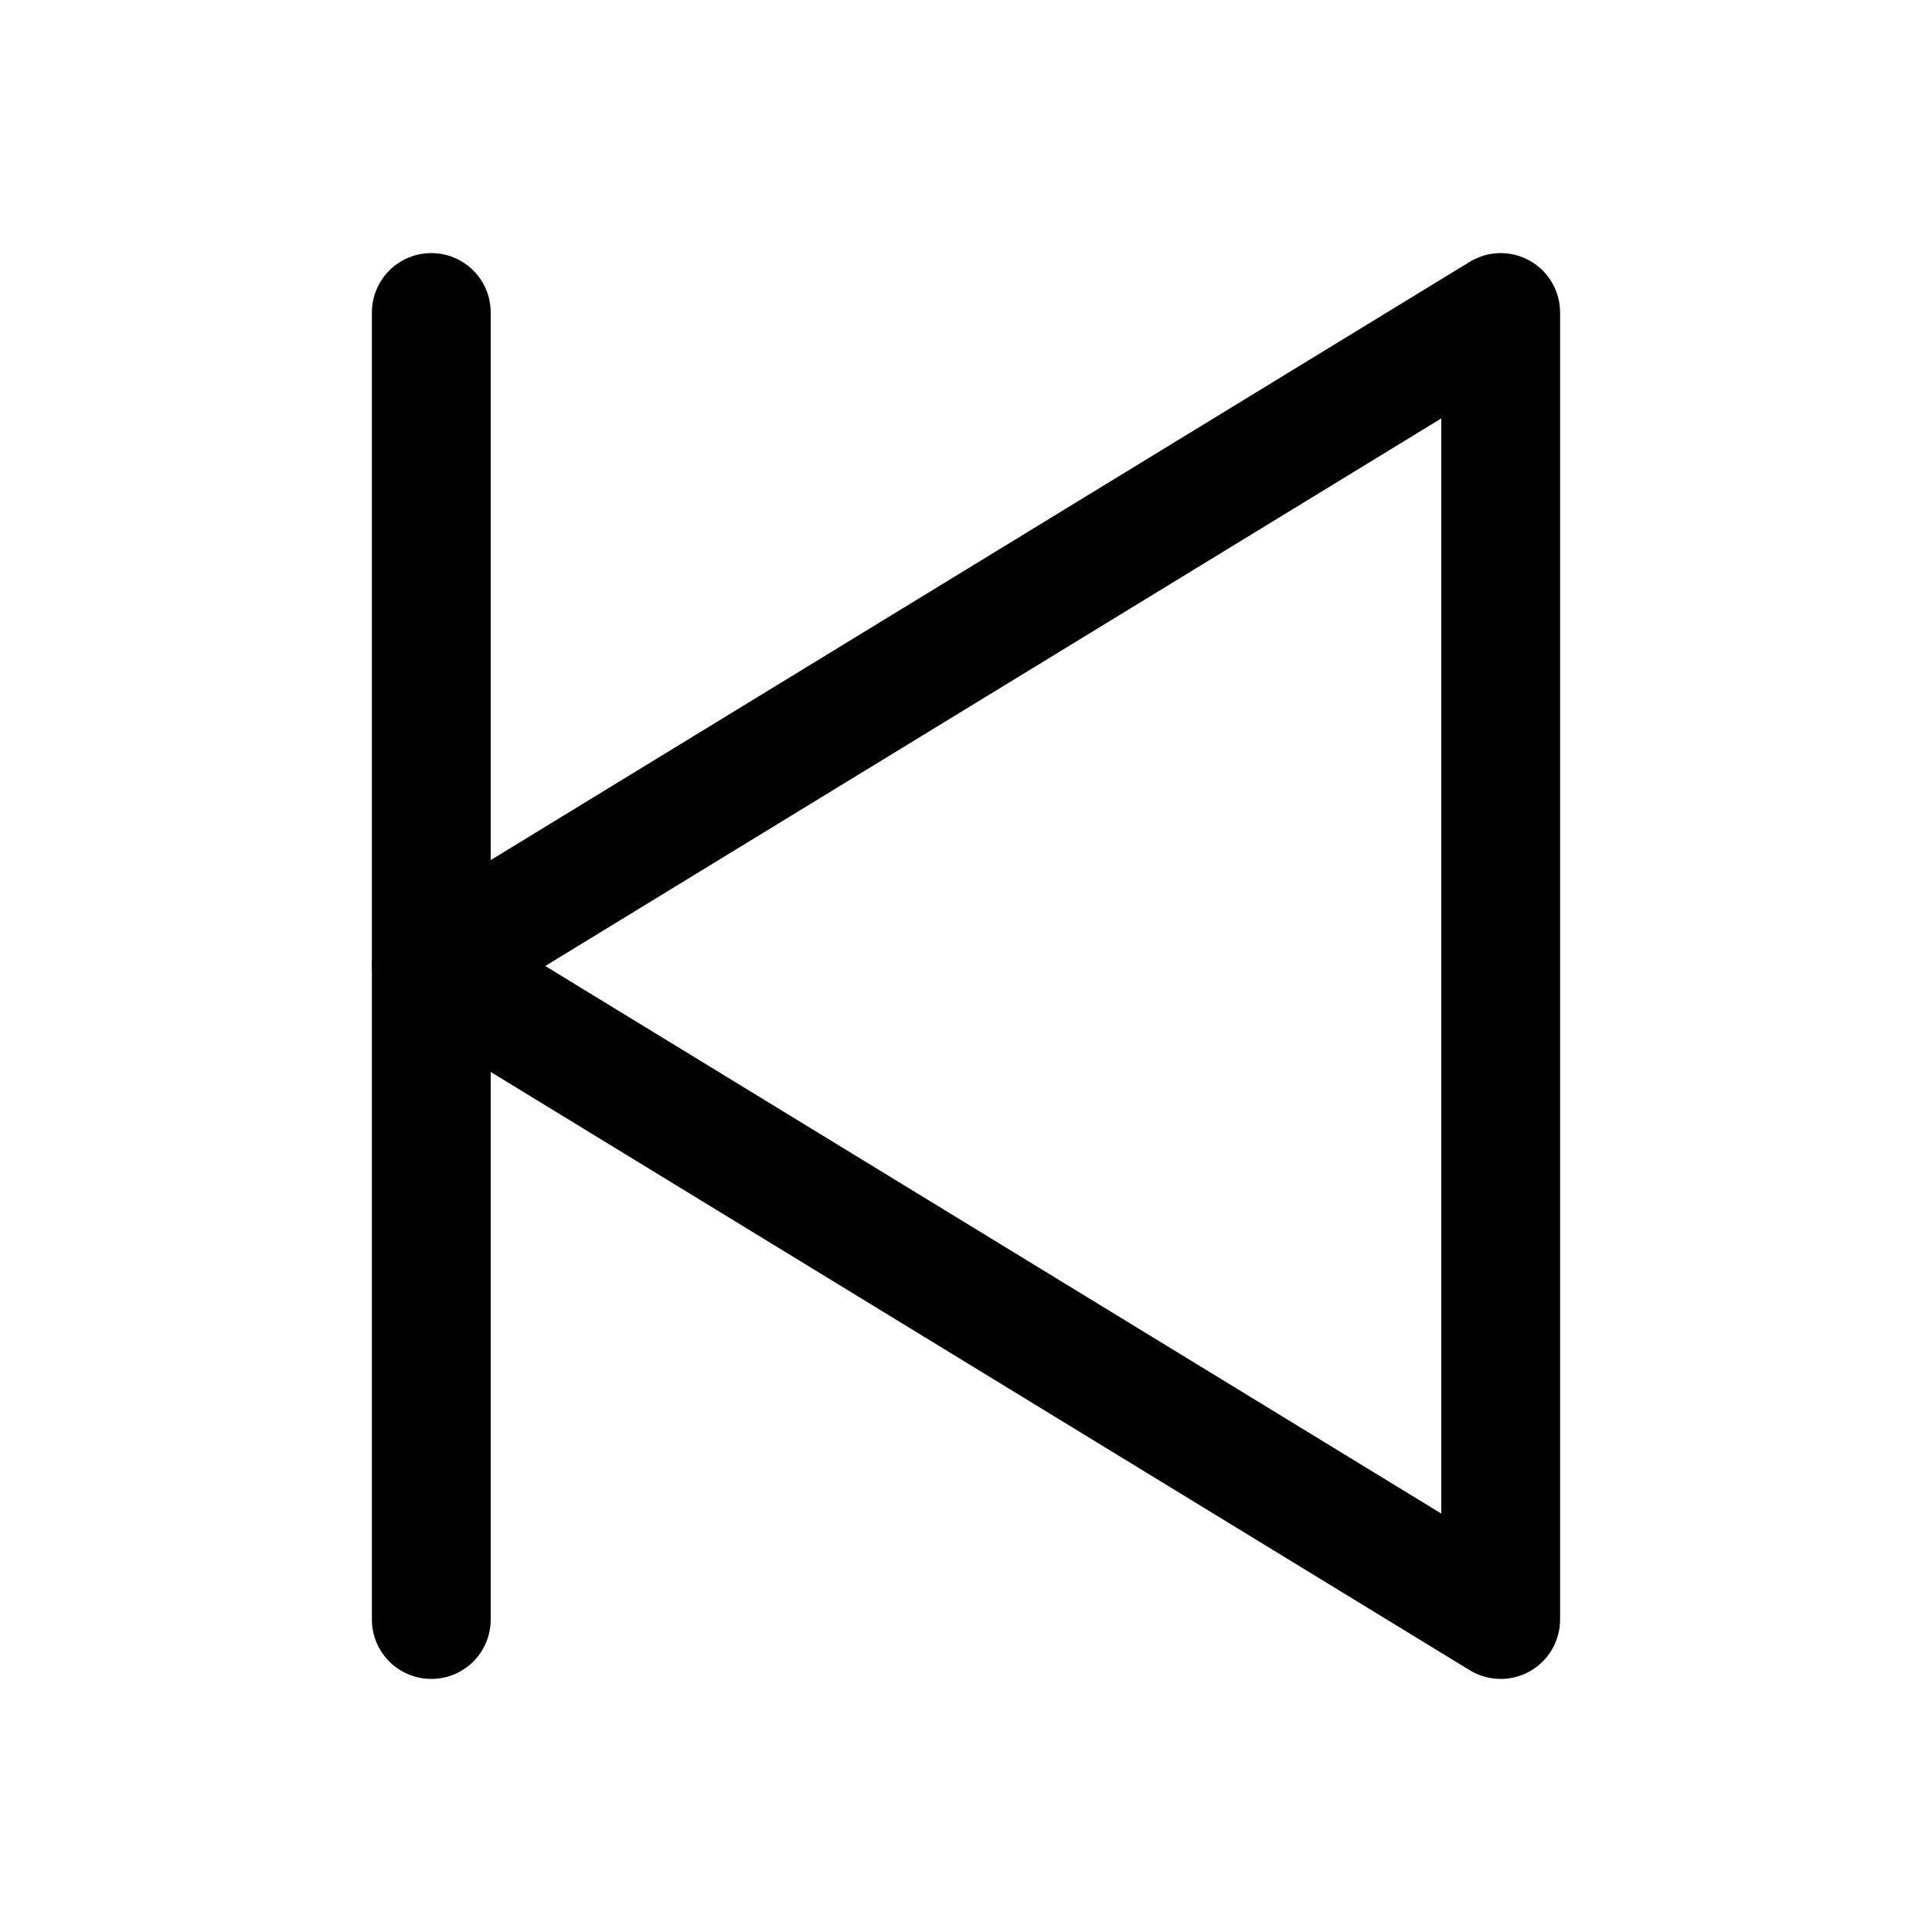 <?xml version="1.0" encoding="UTF-8"?>
<!-- Uploaded to: SVG Repo, www.svgrepo.com, Generator: SVG Repo Mixer Tools -->
<svg fill="#000000" width="800px" height="800px" version="1.1" viewBox="144 144 512 512" xmlns="http://www.w3.org/2000/svg">
 <g>
  <path d="m541.7 588.93c-2.844 0-5.688-0.77-8.211-2.305l-283.39-173.18c-4.672-2.867-7.531-7.957-7.531-13.438s2.859-10.57 7.535-13.438l283.39-173.18c4.875-2.977 10.934-3.082 15.914-0.293 4.961 2.781 8.035 8.031 8.035 13.727v346.37c0 5.695-3.074 10.945-8.043 13.73-2.394 1.348-5.055 2.016-7.699 2.016zm-253.2-188.93 237.45 145.11v-290.22z"/>
  <path d="m258.3 588.93c-8.703 0-15.742-7.051-15.742-15.742v-346.37c0-8.695 7.043-15.742 15.742-15.742 8.703 0 15.742 7.051 15.742 15.742v346.37c0.004 8.699-7.039 15.746-15.742 15.746z"/>
 </g>
</svg>
